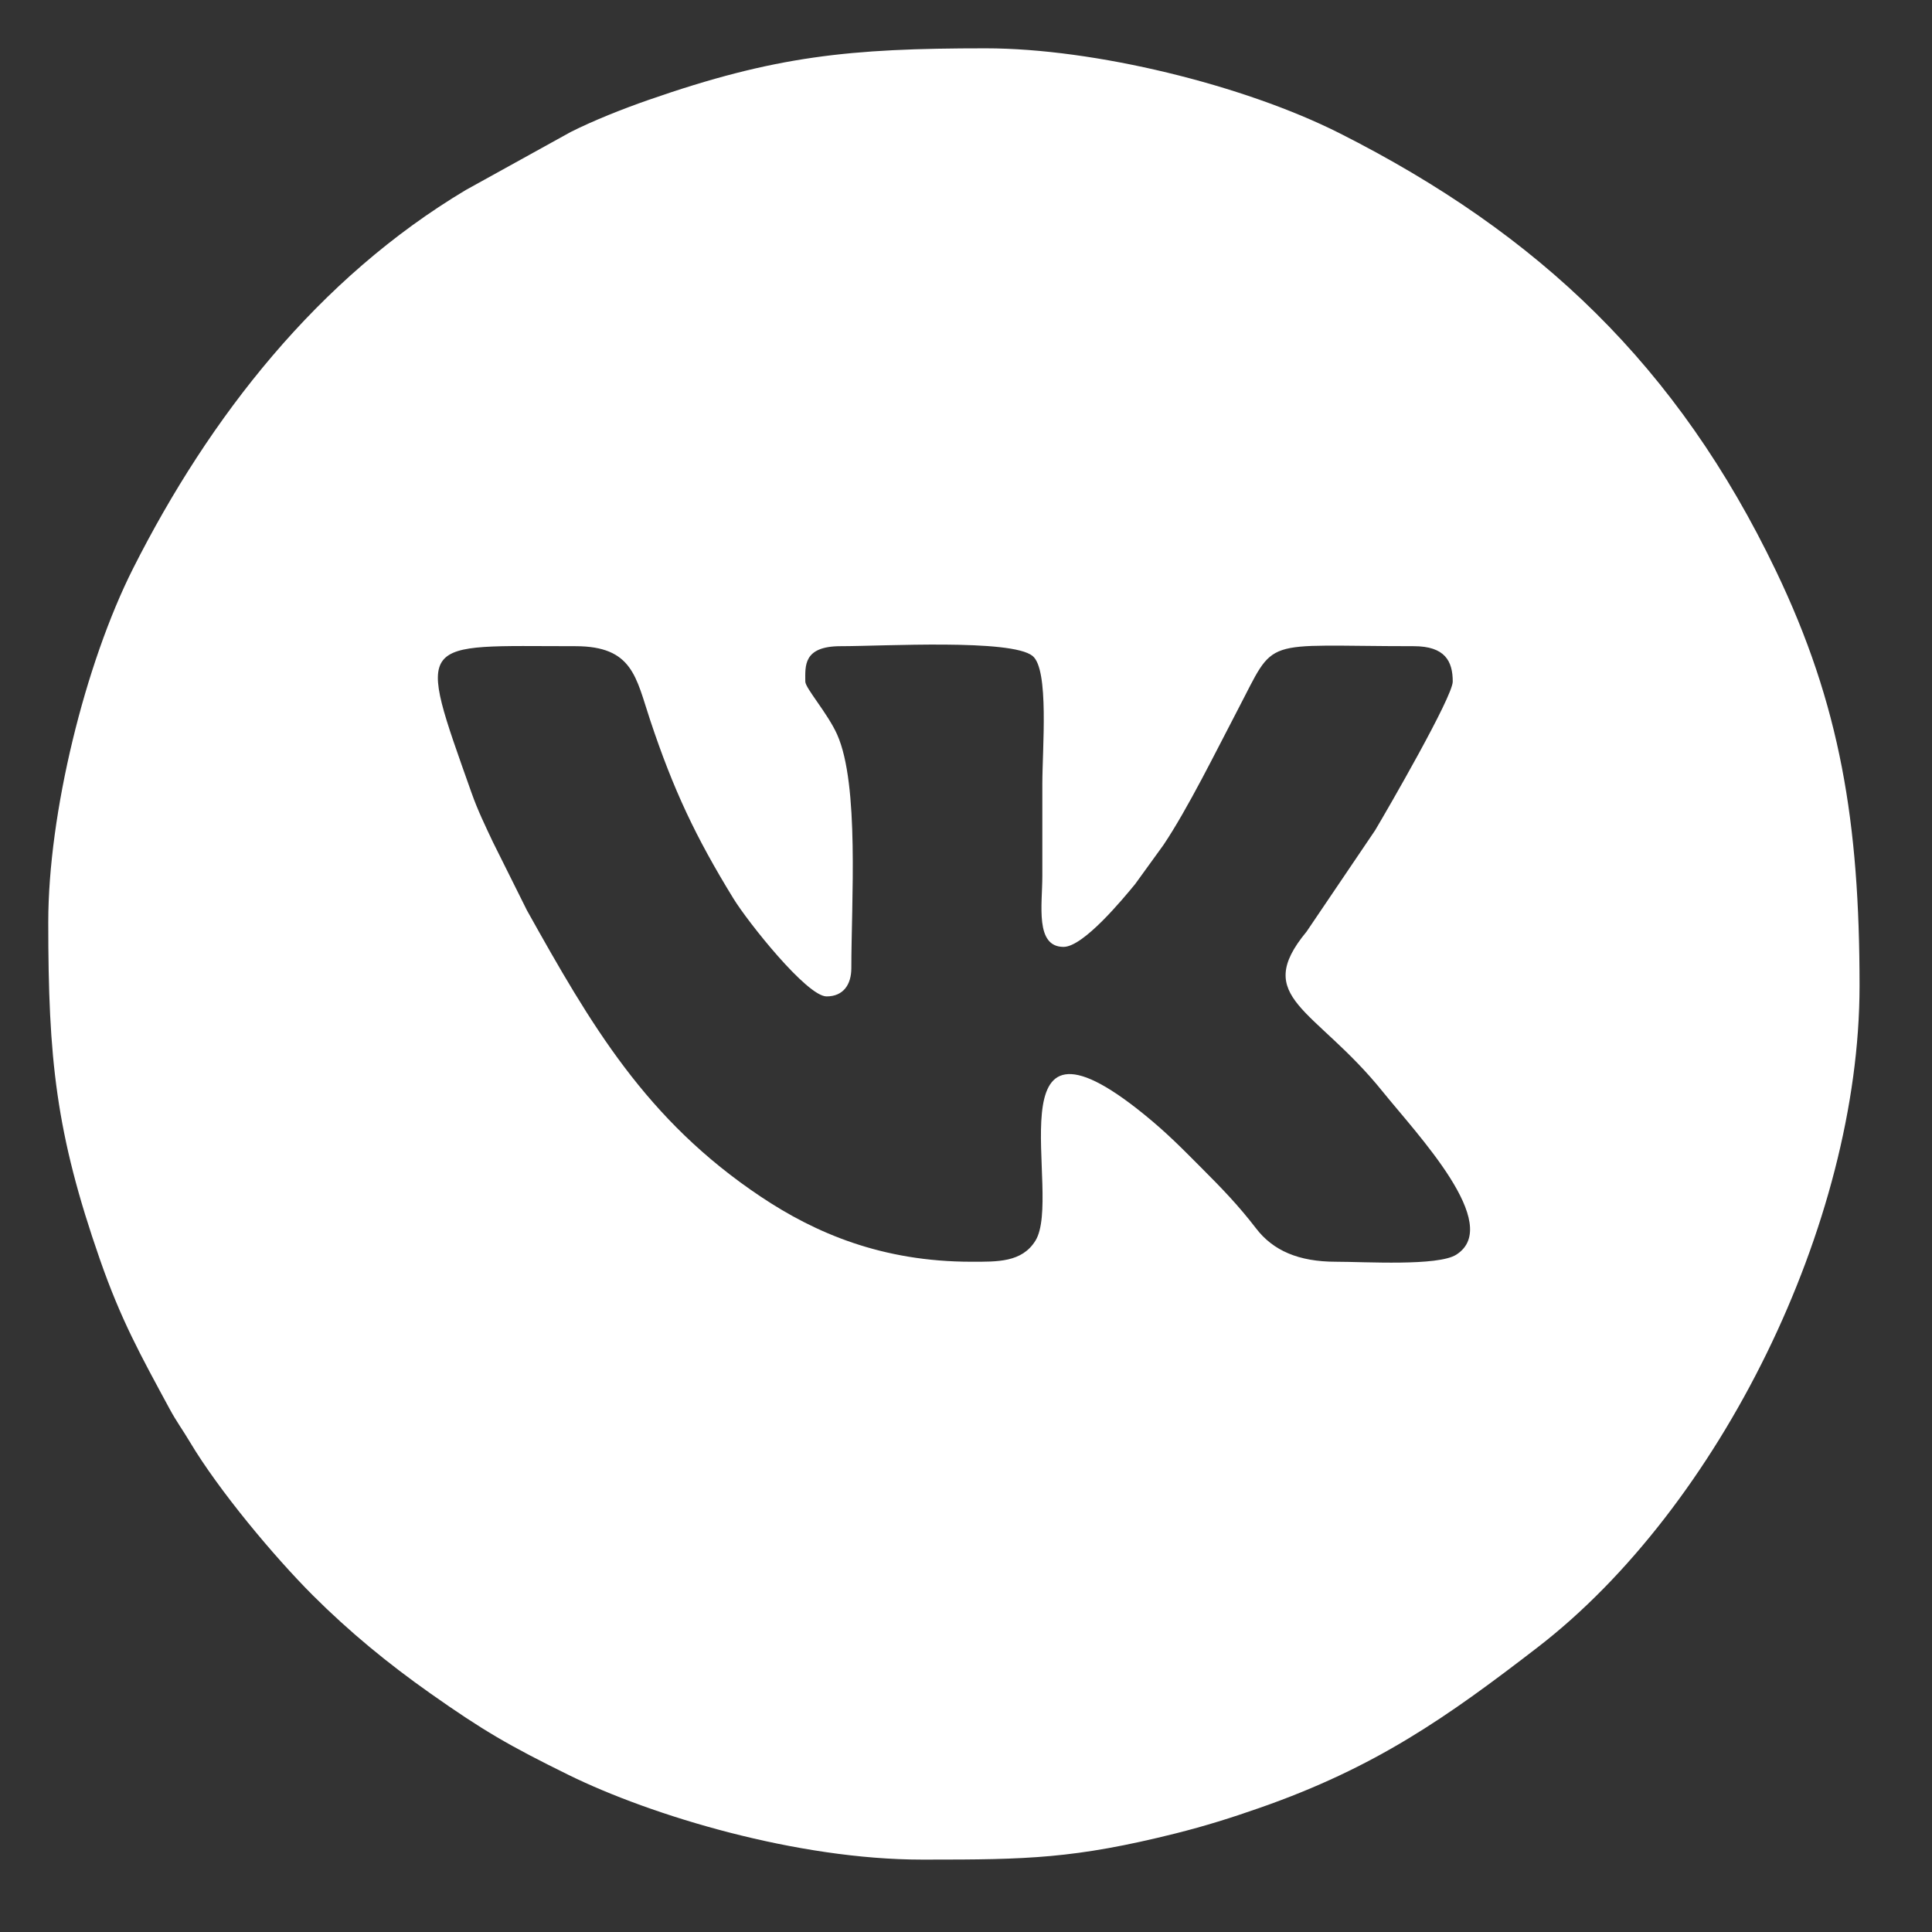 <?xml version="1.0" encoding="UTF-8"?> <!-- Creator: CorelDRAW 2021.5 --> <svg xmlns="http://www.w3.org/2000/svg" xmlns:xlink="http://www.w3.org/1999/xlink" xmlns:xodm="http://www.corel.com/coreldraw/odm/2003" xml:space="preserve" width="3.387mm" height="3.387mm" style="shape-rendering:geometricPrecision; text-rendering:geometricPrecision; image-rendering:optimizeQuality; fill-rule:evenodd; clip-rule:evenodd" viewBox="0 0 338.66 338.66"><rect x="0" y="0" width="338.66" height="338.66" fill="#333333" stroke="none"/> <defs> <style type="text/css"> <![CDATA[ .fil0 {fill:white} ]]> </style> </defs> <g id="Слой_x0020_1">  <path class="fil0" d="M141.16 119.47c0,-2.68 -0.44,-6.2 6.21,-6.2 7.47,0 29.9,-1.31 33.63,1.71 2.93,2.37 1.71,16.24 1.71,22.47 0,5.38 0,10.75 0,16.13 0,5.01 -1.31,12.4 3.72,12.4 3.49,0 10.46,-8.47 12.55,-11.01l4.95 -6.84c4.27,-6.34 9.37,-16.72 12.98,-23.61 6.92,-13.18 3.67,-11.25 30.91,-11.25 5.46,0 6.83,2.61 6.83,6.2 0,2.67 -11.46,22.47 -13.61,26.08l-12.01 17.75c-9.68,11.69 1.49,13.35 13.31,28.01 6.08,7.55 21.2,23.36 12.93,28.62 -3.21,2.05 -15.98,1.24 -21.09,1.24 -6.55,0 -11.03,-1.96 -14,-5.84 -3.06,-3.98 -5.93,-6.96 -9.41,-10.44 -3.64,-3.65 -6.18,-6.27 -10.26,-9.58 -27.25,-22.1 -14.09,14.21 -19.01,22.17 -2.37,3.82 -6.66,3.69 -11.19,3.69 -15.69,0 -27.39,-5.01 -36.96,-11.41 -20.13,-13.45 -29.79,-30.16 -40.98,-50.18l-5.98 -12c-1.37,-2.92 -2.64,-5.5 -3.75,-8.65 -9.76,-27.54 -9.7,-25.66 18.22,-25.66 10.07,0 10.61,5.46 13.1,12.94 4.06,12.2 7.96,20.48 14.6,31.29 2.51,4.09 12.88,17.16 16.33,17.16 2.96,0 4.34,-2.1 4.34,-4.96 0,-11.56 1.43,-32.15 -2.48,-40.93 -1.65,-3.71 -5.59,-8.15 -5.59,-9.3zm-132.7 42.17c0,23.94 1.31,36.92 9.06,59.15 3.7,10.61 7.07,16.67 12.23,26.21 1.2,2.22 2.31,3.69 3.54,5.77 5.09,8.52 14.73,20.05 21.52,26.85 6.44,6.43 13.19,11.97 20.62,17.21 9.32,6.57 13.81,9.16 24.18,14.27 14.69,7.23 40.17,14.87 62.02,14.87l0.84 0c17.5,0 25.88,-0.16 43.57,-4.58 5.33,-1.34 9.76,-2.74 14.74,-4.48 20.34,-7.09 32.82,-15.87 48.75,-28.15 31.8,-24.51 56.43,-74.2 56.43,-115.96 0,-28.63 -3.38,-49.25 -14.67,-72.77 -17.17,-35.76 -41.43,-58.98 -76.48,-76.68 -16.77,-8.46 -43,-14.88 -62.02,-14.88 -23.9,0 -36.94,1.32 -59.15,9.06 -4.43,1.54 -9.6,3.59 -13.61,5.61l-18.37 10.16c-25.88,15.46 -44.89,39.73 -58.32,66.32 -8.46,16.77 -14.88,43 -14.88,62.02z"></path> </g> </svg> 
